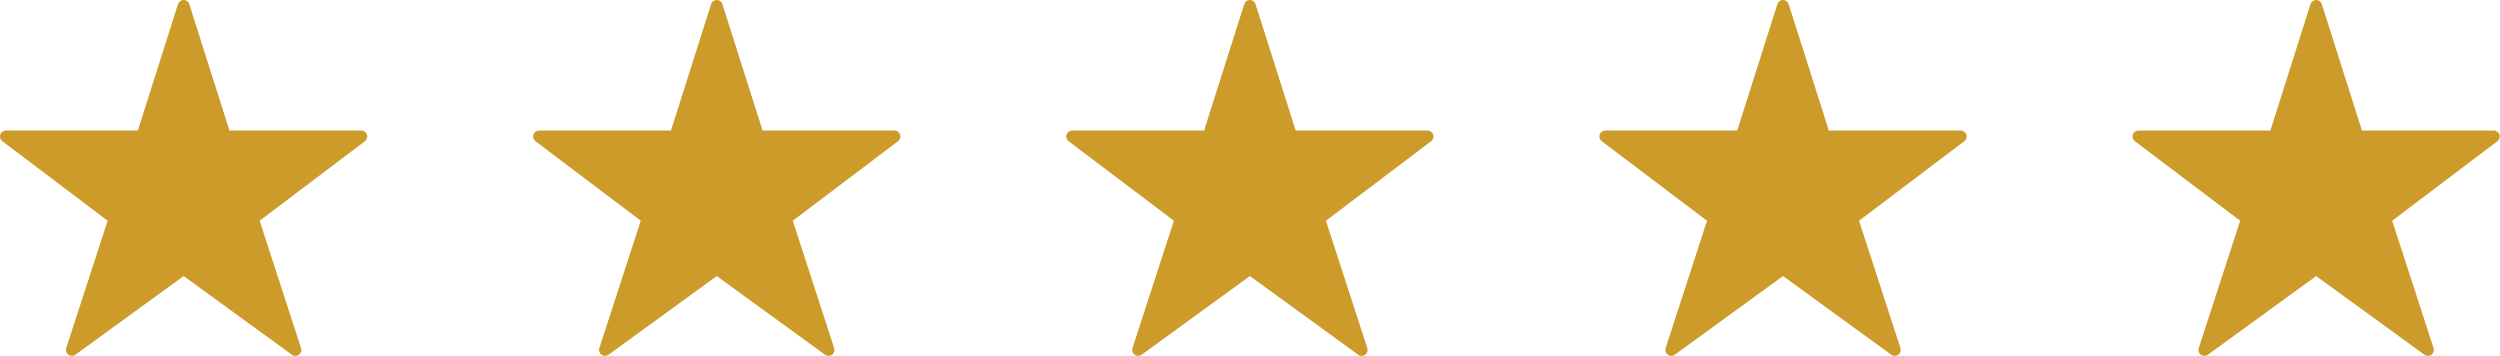 <?xml version="1.0" encoding="UTF-8"?>
<svg width="281px" height="40px" viewBox="0 0 281 40" version="1.1" xmlns="http://www.w3.org/2000/svg" xmlns:xlink="http://www.w3.org/1999/xlink">
    <g id="Page-1" stroke="none" stroke-width="1" fill="none" fill-rule="evenodd">
        <g id="Template-Home" transform="translate(-260, -5070)" fill="#CC9B29" fill-rule="nonzero">
            <g id="Call-Our" transform="translate(92, 4701)">
                <path d="M188.641,369 C188.931,369 189.187,369.188 189.275,369.464 L189.275,369.464 L193.788,383.673 L208.615,383.673 C208.901,383.673 209.155,383.856 209.246,384.127 C209.338,384.4 209.244,384.7 209.015,384.872 L209.015,384.872 L197.185,393.81 L201.838,408.128 C201.927,408.403 201.829,408.703 201.596,408.873 C201.362,409.042 201.046,409.042 200.813,408.873 L200.813,408.873 L188.641,400.029 L176.468,408.873 C176.235,409.042 175.919,409.042 175.685,408.873 C175.452,408.703 175.354,408.403 175.443,408.128 L175.443,408.128 L180.098,393.811 L168.266,384.872 C168.037,384.7 167.944,384.401 168.034,384.129 C168.125,383.857 168.379,383.673 168.666,383.673 L168.666,383.673 L183.493,383.673 L188.006,369.464 C188.094,369.188 188.351,369 188.641,369 Z M248.564,369 C248.854,369 249.111,369.188 249.199,369.464 L249.199,369.464 L253.712,383.673 L268.539,383.673 C268.825,383.673 269.079,383.856 269.17,384.127 C269.262,384.4 269.168,384.7 268.939,384.872 L268.939,384.872 L257.109,393.81 L261.762,408.128 C261.851,408.403 261.753,408.703 261.52,408.873 C261.286,409.042 260.97,409.042 260.737,408.873 L260.737,408.873 L248.564,400.029 L236.392,408.873 C236.159,409.042 235.842,409.042 235.609,408.873 C235.376,408.703 235.278,408.403 235.367,408.128 L235.367,408.128 L240.022,393.811 L228.19,384.872 C227.961,384.7 227.868,384.401 227.958,384.129 C228.049,383.857 228.303,383.673 228.59,383.673 L228.59,383.673 L243.417,383.673 L247.93,369.464 C248.018,369.188 248.274,369 248.564,369 Z M308.488,369 C308.778,369 309.035,369.188 309.123,369.464 L309.123,369.464 L313.636,383.673 L328.463,383.673 C328.749,383.673 329.003,383.856 329.094,384.127 C329.186,384.4 329.092,384.7 328.863,384.872 L328.863,384.872 L317.033,393.81 L321.686,408.128 C321.775,408.403 321.677,408.703 321.444,408.873 C321.21,409.042 320.894,409.042 320.661,408.873 L320.661,408.873 L308.488,400.029 L296.316,408.873 C296.083,409.042 295.766,409.042 295.533,408.873 C295.3,408.703 295.202,408.403 295.291,408.128 L295.291,408.128 L299.946,393.811 L288.114,384.872 C287.885,384.7 287.792,384.401 287.882,384.129 C287.973,383.857 288.227,383.673 288.514,383.673 L288.514,383.673 L303.341,383.673 L307.854,369.464 C307.942,369.188 308.198,369 308.488,369 Z M368.412,369 C368.702,369 368.959,369.188 369.047,369.464 L369.047,369.464 L373.56,383.673 L388.387,383.673 C388.673,383.673 388.927,383.856 389.018,384.127 C389.11,384.4 389.016,384.7 388.787,384.872 L388.787,384.872 L376.957,393.81 L381.61,408.128 C381.699,408.403 381.601,408.703 381.368,408.873 C381.134,409.042 380.818,409.042 380.585,408.873 L380.585,408.873 L368.412,400.029 L356.24,408.873 C356.006,409.042 355.69,409.042 355.457,408.873 C355.224,408.703 355.126,408.403 355.215,408.128 L355.215,408.128 L359.87,393.811 L348.038,384.872 C347.809,384.7 347.715,384.401 347.806,384.129 C347.897,383.857 348.151,383.673 348.438,383.673 L348.438,383.673 L363.265,383.673 L367.778,369.464 C367.866,369.188 368.122,369 368.412,369 Z M428.336,369 C428.626,369 428.883,369.188 428.971,369.464 L428.971,369.464 L433.484,383.673 L448.311,383.673 C448.597,383.673 448.851,383.856 448.942,384.127 C449.033,384.4 448.94,384.7 448.71,384.872 L448.71,384.872 L436.881,393.81 L441.534,408.128 C441.623,408.403 441.525,408.703 441.292,408.873 C441.058,409.042 440.742,409.042 440.509,408.873 L440.509,408.873 L428.336,400.029 L416.164,408.873 C415.93,409.042 415.614,409.042 415.381,408.873 C415.148,408.703 415.05,408.403 415.139,408.128 L415.139,408.128 L419.794,393.811 L407.962,384.872 C407.733,384.7 407.639,384.401 407.73,384.129 C407.821,383.857 408.075,383.673 408.362,383.673 L408.362,383.673 L423.189,383.673 L427.702,369.464 C427.79,369.188 428.046,369 428.336,369 Z" id="Combined-Shape"></path>
            </g>
        </g>
    </g>
</svg>